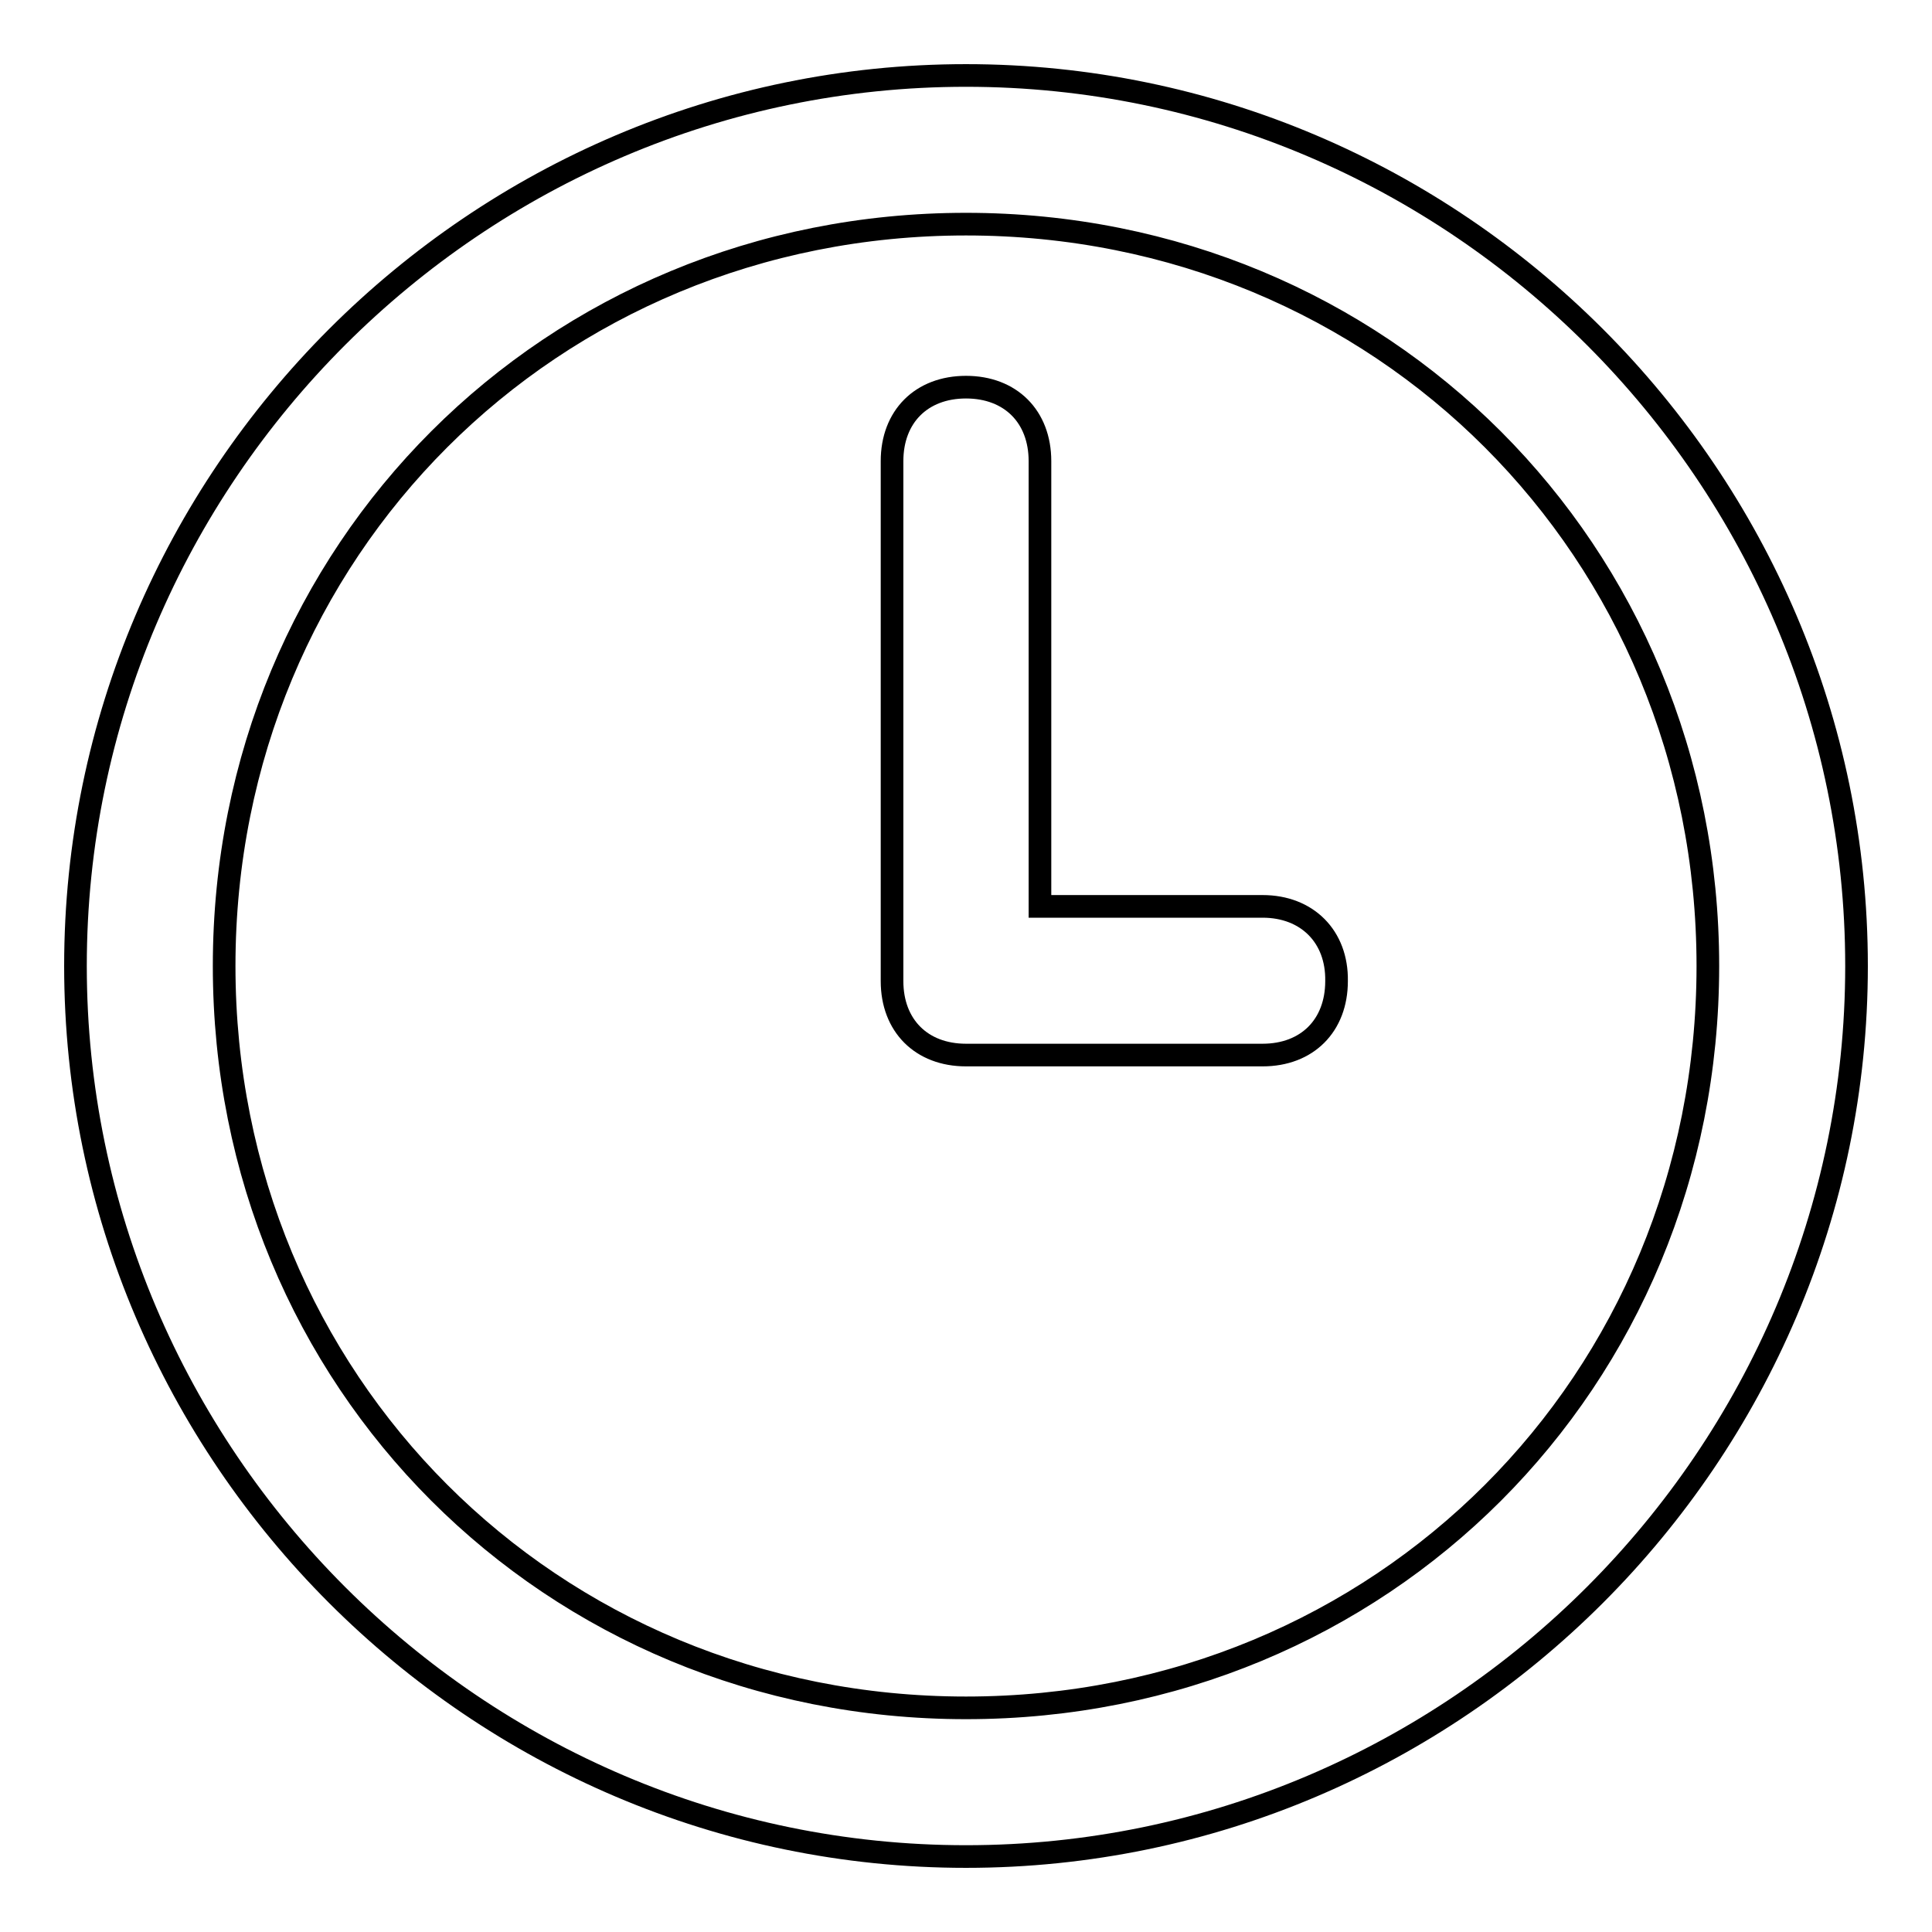 <?xml version="1.0" encoding="utf-8"?>
<!-- Svg Vector Icons : http://www.onlinewebfonts.com/icon -->
<!DOCTYPE svg PUBLIC "-//W3C//DTD SVG 1.1//EN" "http://www.w3.org/Graphics/SVG/1.1/DTD/svg11.dtd">
<svg version="1.1" xmlns="http://www.w3.org/2000/svg" xmlns:xlink="http://www.w3.org/1999/xlink" x="0px" y="0px" viewBox="0 0 256 256" enable-background="new 0 0 256 256" xml:space="preserve">
<g><g><path stroke-width="3" fill-opacity="0" stroke="#000000"  d="M128,10C63.1,10,10,63.1,10,128s53.1,118,118,118s118-53.1,118-118S192.9,10,128,10z M128,226.3c-55.1,0-98.3-43.3-98.3-98.3c0-55.1,43.3-98.3,98.3-98.3c55.1,0,98.3,43.3,98.3,98.3C226.3,183.1,183.1,226.3,128,226.3z M167.3,120.1h-29.5v-59c0-5.9-3.9-9.8-9.8-9.8c-5.9,0-9.8,3.9-9.8,9.8V130c0,5.9,3.9,9.8,9.8,9.8l0,0l0,0h39.3c5.9,0,9.8-3.9,9.8-9.8C177.2,124.1,173.2,120.1,167.3,120.1z"/></g></g>
</svg>